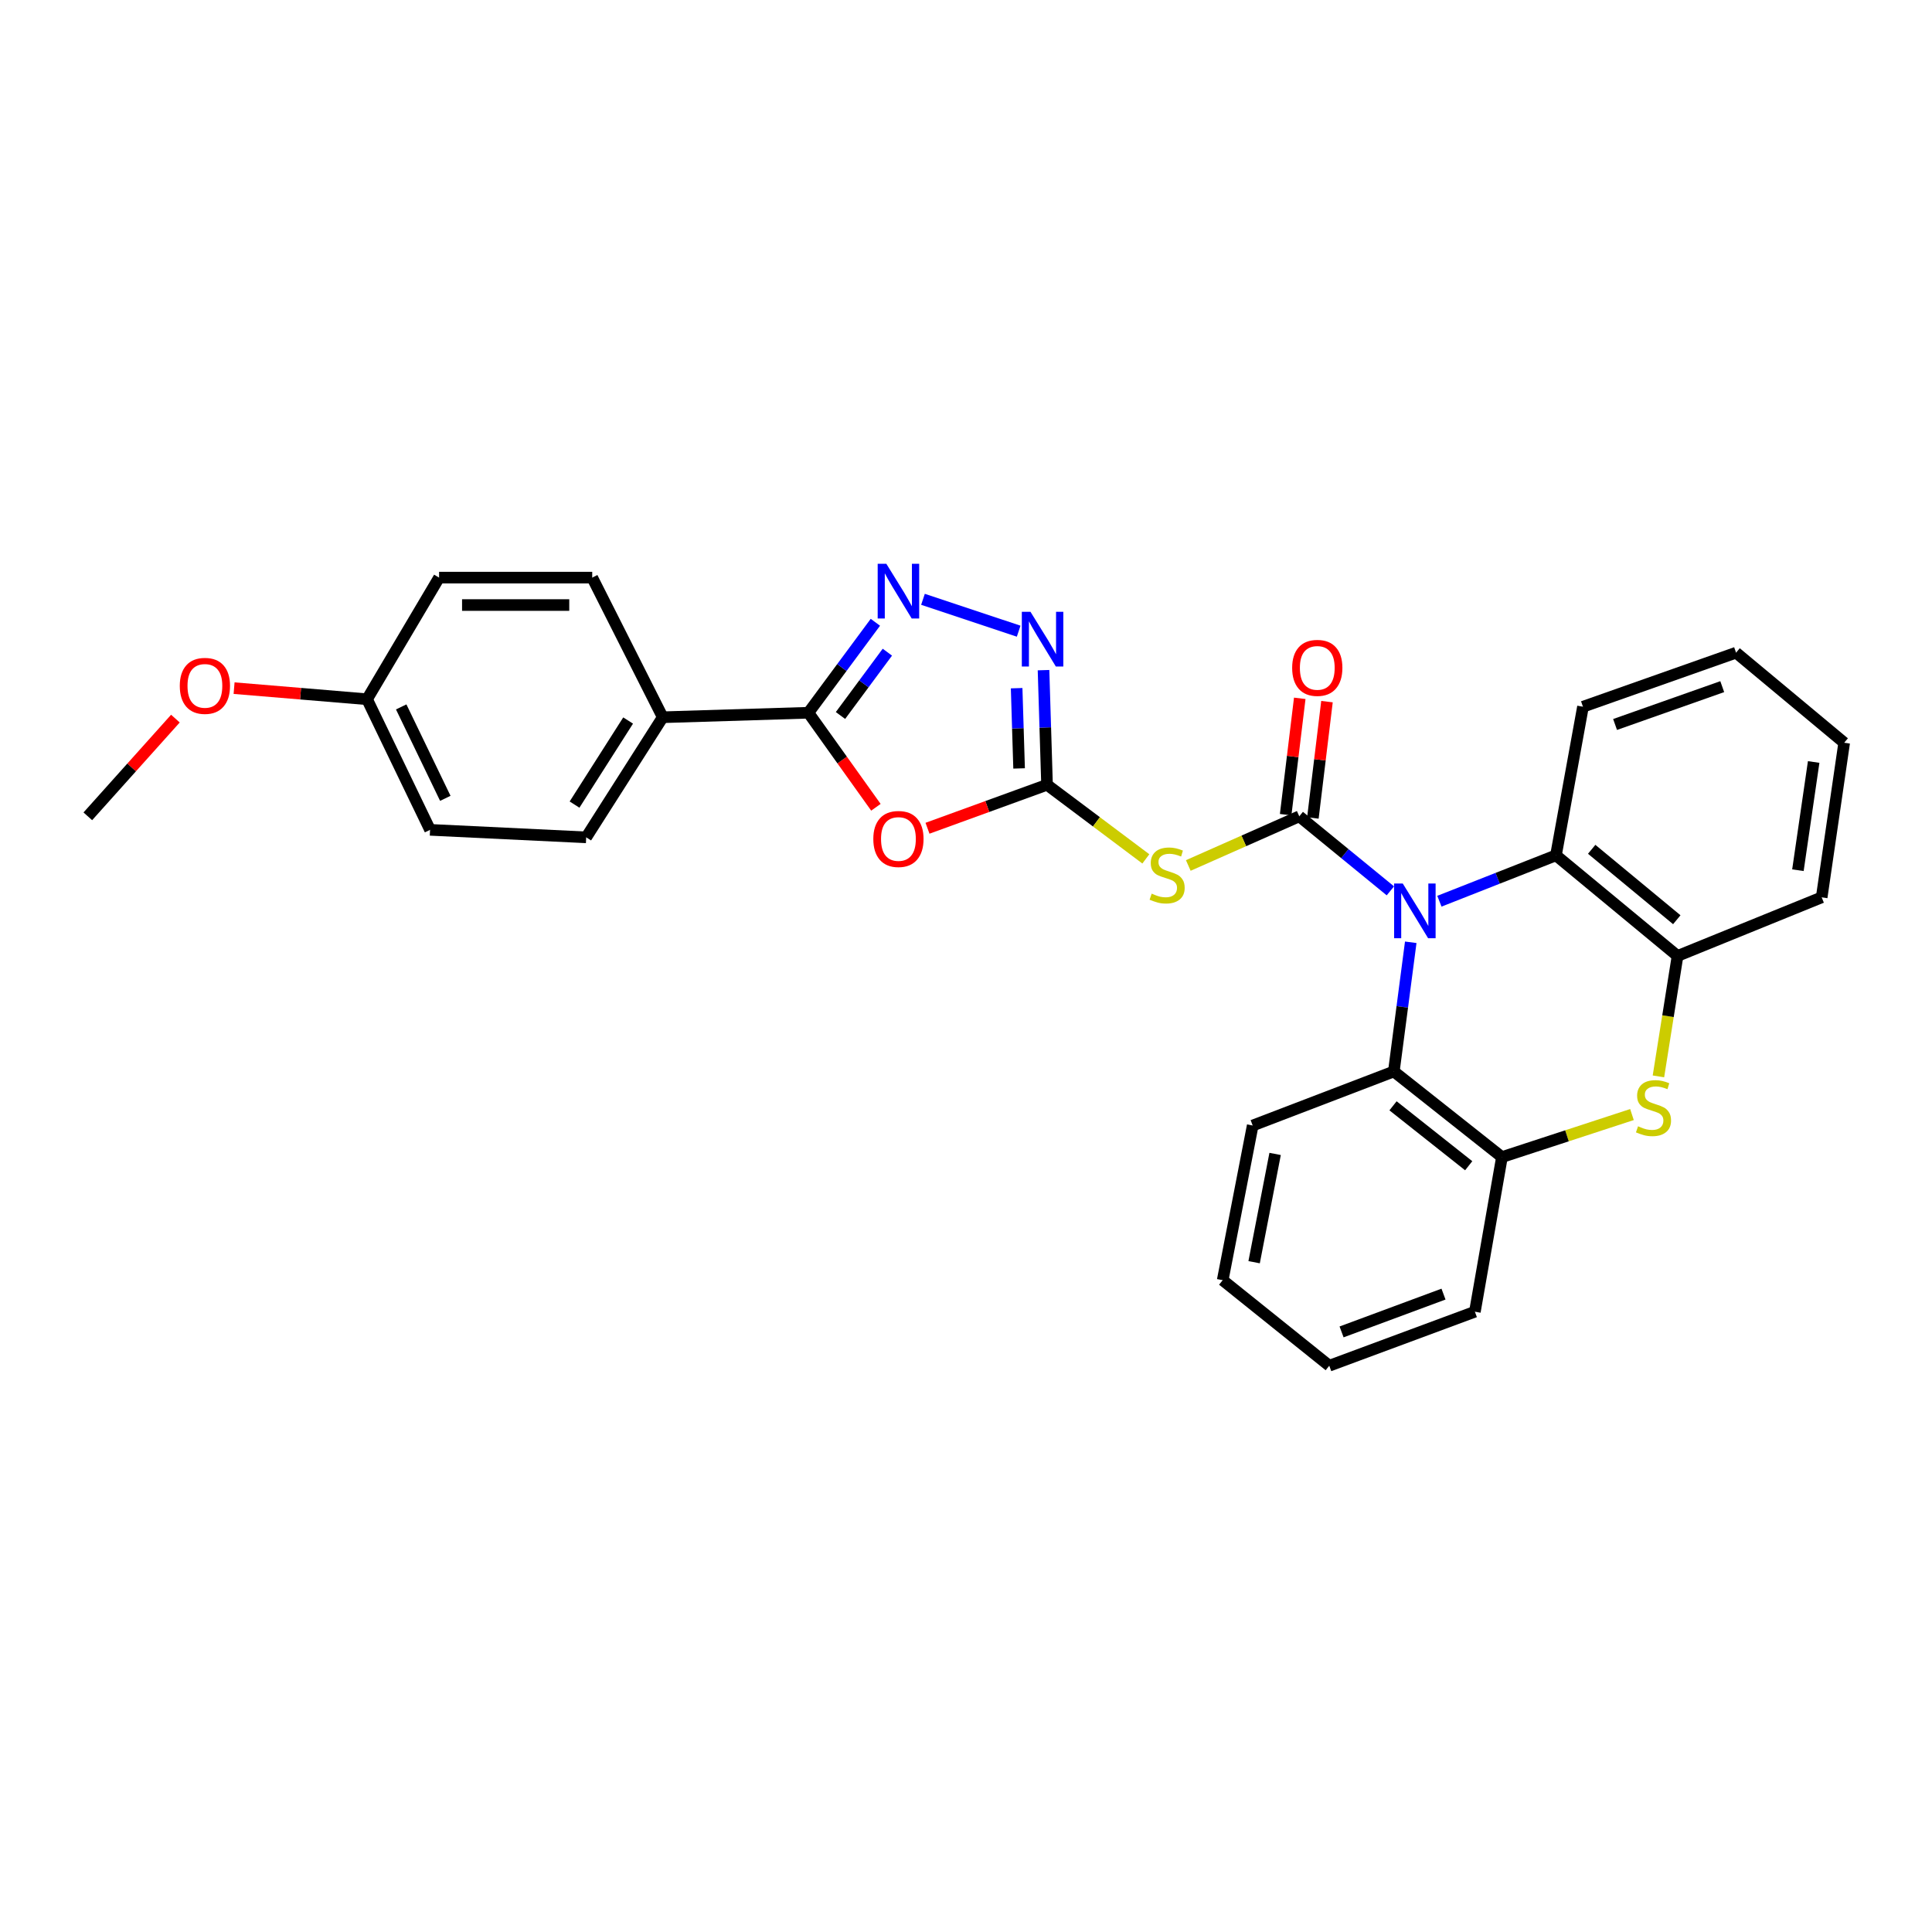 <?xml version='1.0' encoding='iso-8859-1'?>
<svg version='1.1' baseProfile='full'
              xmlns='http://www.w3.org/2000/svg'
                      xmlns:rdkit='http://www.rdkit.org/xml'
                      xmlns:xlink='http://www.w3.org/1999/xlink'
                  xml:space='preserve'
width='1000px' height='1000px' viewBox='0 0 1000 1000'>
<!-- END OF HEADER -->
<rect style='opacity:1.0;fill:#FFFFFF;stroke:none' width='1000' height='1000' x='0' y='0'> </rect>
<path class='bond-0' d='M 719.655,461.104 L 696.077,441.814' style='fill:none;fill-rule:evenodd;stroke:#0000FF;stroke-width:6px;stroke-linecap:butt;stroke-linejoin:miter;stroke-opacity:1' />
<path class='bond-0' d='M 696.077,441.814 L 672.499,422.525' style='fill:none;fill-rule:evenodd;stroke:#000000;stroke-width:6px;stroke-linecap:butt;stroke-linejoin:miter;stroke-opacity:1' />
<path class='bond-8' d='M 745.03,466.471 L 775.197,454.596' style='fill:none;fill-rule:evenodd;stroke:#0000FF;stroke-width:6px;stroke-linecap:butt;stroke-linejoin:miter;stroke-opacity:1' />
<path class='bond-8' d='M 775.197,454.596 L 805.364,442.72' style='fill:none;fill-rule:evenodd;stroke:#000000;stroke-width:6px;stroke-linecap:butt;stroke-linejoin:miter;stroke-opacity:1' />
<path class='bond-9' d='M 730.199,487.727 L 725.822,521.161' style='fill:none;fill-rule:evenodd;stroke:#0000FF;stroke-width:6px;stroke-linecap:butt;stroke-linejoin:miter;stroke-opacity:1' />
<path class='bond-9' d='M 725.822,521.161 L 721.445,554.594' style='fill:none;fill-rule:evenodd;stroke:#000000;stroke-width:6px;stroke-linecap:butt;stroke-linejoin:miter;stroke-opacity:1' />
<path class='bond-3' d='M 672.499,422.525 L 643.778,435.248' style='fill:none;fill-rule:evenodd;stroke:#000000;stroke-width:6px;stroke-linecap:butt;stroke-linejoin:miter;stroke-opacity:1' />
<path class='bond-3' d='M 643.778,435.248 L 615.057,447.971' style='fill:none;fill-rule:evenodd;stroke:#CCCC00;stroke-width:6px;stroke-linecap:butt;stroke-linejoin:miter;stroke-opacity:1' />
<path class='bond-12' d='M 679.544,423.379 L 683.193,393.269' style='fill:none;fill-rule:evenodd;stroke:#000000;stroke-width:6px;stroke-linecap:butt;stroke-linejoin:miter;stroke-opacity:1' />
<path class='bond-12' d='M 683.193,393.269 L 686.842,363.159' style='fill:none;fill-rule:evenodd;stroke:#FF0000;stroke-width:6px;stroke-linecap:butt;stroke-linejoin:miter;stroke-opacity:1' />
<path class='bond-12' d='M 665.453,421.671 L 669.102,391.561' style='fill:none;fill-rule:evenodd;stroke:#000000;stroke-width:6px;stroke-linecap:butt;stroke-linejoin:miter;stroke-opacity:1' />
<path class='bond-12' d='M 669.102,391.561 L 672.751,361.451' style='fill:none;fill-rule:evenodd;stroke:#FF0000;stroke-width:6px;stroke-linecap:butt;stroke-linejoin:miter;stroke-opacity:1' />
<path class='bond-1' d='M 541.944,406.202 L 567.514,425.378' style='fill:none;fill-rule:evenodd;stroke:#000000;stroke-width:6px;stroke-linecap:butt;stroke-linejoin:miter;stroke-opacity:1' />
<path class='bond-1' d='M 567.514,425.378 L 593.084,444.555' style='fill:none;fill-rule:evenodd;stroke:#CCCC00;stroke-width:6px;stroke-linecap:butt;stroke-linejoin:miter;stroke-opacity:1' />
<path class='bond-2' d='M 541.944,406.202 L 511.009,417.451' style='fill:none;fill-rule:evenodd;stroke:#000000;stroke-width:6px;stroke-linecap:butt;stroke-linejoin:miter;stroke-opacity:1' />
<path class='bond-2' d='M 511.009,417.451 L 480.073,428.701' style='fill:none;fill-rule:evenodd;stroke:#FF0000;stroke-width:6px;stroke-linecap:butt;stroke-linejoin:miter;stroke-opacity:1' />
<path class='bond-6' d='M 541.944,406.202 L 541.035,376.535' style='fill:none;fill-rule:evenodd;stroke:#000000;stroke-width:6px;stroke-linecap:butt;stroke-linejoin:miter;stroke-opacity:1' />
<path class='bond-6' d='M 541.035,376.535 L 540.125,346.868' style='fill:none;fill-rule:evenodd;stroke:#0000FF;stroke-width:6px;stroke-linecap:butt;stroke-linejoin:miter;stroke-opacity:1' />
<path class='bond-6' d='M 527.484,397.737 L 526.847,376.97' style='fill:none;fill-rule:evenodd;stroke:#000000;stroke-width:6px;stroke-linecap:butt;stroke-linejoin:miter;stroke-opacity:1' />
<path class='bond-6' d='M 526.847,376.97 L 526.21,356.203' style='fill:none;fill-rule:evenodd;stroke:#0000FF;stroke-width:6px;stroke-linecap:butt;stroke-linejoin:miter;stroke-opacity:1' />
<path class='bond-4' d='M 453.368,417.847 L 435.895,393.383' style='fill:none;fill-rule:evenodd;stroke:#FF0000;stroke-width:6px;stroke-linecap:butt;stroke-linejoin:miter;stroke-opacity:1' />
<path class='bond-4' d='M 435.895,393.383 L 418.423,368.918' style='fill:none;fill-rule:evenodd;stroke:#000000;stroke-width:6px;stroke-linecap:butt;stroke-linejoin:miter;stroke-opacity:1' />
<path class='bond-13' d='M 418.423,368.918 L 343.028,371.245' style='fill:none;fill-rule:evenodd;stroke:#000000;stroke-width:6px;stroke-linecap:butt;stroke-linejoin:miter;stroke-opacity:1' />
<path class='bond-32' d='M 418.423,368.918 L 435.758,345.506' style='fill:none;fill-rule:evenodd;stroke:#000000;stroke-width:6px;stroke-linecap:butt;stroke-linejoin:miter;stroke-opacity:1' />
<path class='bond-32' d='M 435.758,345.506 L 453.093,322.093' style='fill:none;fill-rule:evenodd;stroke:#0000FF;stroke-width:6px;stroke-linecap:butt;stroke-linejoin:miter;stroke-opacity:1' />
<path class='bond-32' d='M 435.031,370.341 L 447.166,353.952' style='fill:none;fill-rule:evenodd;stroke:#000000;stroke-width:6px;stroke-linecap:butt;stroke-linejoin:miter;stroke-opacity:1' />
<path class='bond-32' d='M 447.166,353.952 L 459.3,337.563' style='fill:none;fill-rule:evenodd;stroke:#0000FF;stroke-width:6px;stroke-linecap:butt;stroke-linejoin:miter;stroke-opacity:1' />
<path class='bond-5' d='M 477.733,310.207 L 527.262,326.702' style='fill:none;fill-rule:evenodd;stroke:#0000FF;stroke-width:6px;stroke-linecap:butt;stroke-linejoin:miter;stroke-opacity:1' />
<path class='bond-7' d='M 844.705,576.889 L 811.053,587.896' style='fill:none;fill-rule:evenodd;stroke:#CCCC00;stroke-width:6px;stroke-linecap:butt;stroke-linejoin:miter;stroke-opacity:1' />
<path class='bond-7' d='M 811.053,587.896 L 777.402,598.904' style='fill:none;fill-rule:evenodd;stroke:#000000;stroke-width:6px;stroke-linecap:butt;stroke-linejoin:miter;stroke-opacity:1' />
<path class='bond-29' d='M 858.403,557.138 L 863.348,525.968' style='fill:none;fill-rule:evenodd;stroke:#CCCC00;stroke-width:6px;stroke-linecap:butt;stroke-linejoin:miter;stroke-opacity:1' />
<path class='bond-29' d='M 863.348,525.968 L 868.292,494.797' style='fill:none;fill-rule:evenodd;stroke:#000000;stroke-width:6px;stroke-linecap:butt;stroke-linejoin:miter;stroke-opacity:1' />
<path class='bond-10' d='M 805.364,442.72 L 868.292,494.797' style='fill:none;fill-rule:evenodd;stroke:#000000;stroke-width:6px;stroke-linecap:butt;stroke-linejoin:miter;stroke-opacity:1' />
<path class='bond-10' d='M 823.853,439.597 L 867.903,476.05' style='fill:none;fill-rule:evenodd;stroke:#000000;stroke-width:6px;stroke-linecap:butt;stroke-linejoin:miter;stroke-opacity:1' />
<path class='bond-20' d='M 805.364,442.72 L 819.346,365.803' style='fill:none;fill-rule:evenodd;stroke:#000000;stroke-width:6px;stroke-linecap:butt;stroke-linejoin:miter;stroke-opacity:1' />
<path class='bond-11' d='M 721.445,554.594 L 777.402,598.904' style='fill:none;fill-rule:evenodd;stroke:#000000;stroke-width:6px;stroke-linecap:butt;stroke-linejoin:miter;stroke-opacity:1' />
<path class='bond-11' d='M 721.027,572.368 L 760.197,603.385' style='fill:none;fill-rule:evenodd;stroke:#000000;stroke-width:6px;stroke-linecap:butt;stroke-linejoin:miter;stroke-opacity:1' />
<path class='bond-19' d='M 721.445,554.594 L 648.392,582.565' style='fill:none;fill-rule:evenodd;stroke:#000000;stroke-width:6px;stroke-linecap:butt;stroke-linejoin:miter;stroke-opacity:1' />
<path class='bond-22' d='M 868.292,494.797 L 942.898,464.469' style='fill:none;fill-rule:evenodd;stroke:#000000;stroke-width:6px;stroke-linecap:butt;stroke-linejoin:miter;stroke-opacity:1' />
<path class='bond-23' d='M 777.402,598.904 L 763.397,678.943' style='fill:none;fill-rule:evenodd;stroke:#000000;stroke-width:6px;stroke-linecap:butt;stroke-linejoin:miter;stroke-opacity:1' />
<path class='bond-14' d='M 343.028,371.245 L 303.41,433.407' style='fill:none;fill-rule:evenodd;stroke:#000000;stroke-width:6px;stroke-linecap:butt;stroke-linejoin:miter;stroke-opacity:1' />
<path class='bond-14' d='M 325.115,372.94 L 297.383,416.454' style='fill:none;fill-rule:evenodd;stroke:#000000;stroke-width:6px;stroke-linecap:butt;stroke-linejoin:miter;stroke-opacity:1' />
<path class='bond-15' d='M 343.028,371.245 L 306.533,298.972' style='fill:none;fill-rule:evenodd;stroke:#000000;stroke-width:6px;stroke-linecap:butt;stroke-linejoin:miter;stroke-opacity:1' />
<path class='bond-17' d='M 303.41,433.407 L 222.598,429.527' style='fill:none;fill-rule:evenodd;stroke:#000000;stroke-width:6px;stroke-linecap:butt;stroke-linejoin:miter;stroke-opacity:1' />
<path class='bond-18' d='M 306.533,298.972 L 227.274,298.972' style='fill:none;fill-rule:evenodd;stroke:#000000;stroke-width:6px;stroke-linecap:butt;stroke-linejoin:miter;stroke-opacity:1' />
<path class='bond-18' d='M 294.644,313.167 L 239.163,313.167' style='fill:none;fill-rule:evenodd;stroke:#000000;stroke-width:6px;stroke-linecap:butt;stroke-linejoin:miter;stroke-opacity:1' />
<path class='bond-16' d='M 189.983,361.924 L 227.274,298.972' style='fill:none;fill-rule:evenodd;stroke:#000000;stroke-width:6px;stroke-linecap:butt;stroke-linejoin:miter;stroke-opacity:1' />
<path class='bond-21' d='M 189.983,361.924 L 155.572,359.053' style='fill:none;fill-rule:evenodd;stroke:#000000;stroke-width:6px;stroke-linecap:butt;stroke-linejoin:miter;stroke-opacity:1' />
<path class='bond-21' d='M 155.572,359.053 L 121.161,356.182' style='fill:none;fill-rule:evenodd;stroke:#FF0000;stroke-width:6px;stroke-linecap:butt;stroke-linejoin:miter;stroke-opacity:1' />
<path class='bond-33' d='M 189.983,361.924 L 222.598,429.527' style='fill:none;fill-rule:evenodd;stroke:#000000;stroke-width:6px;stroke-linecap:butt;stroke-linejoin:miter;stroke-opacity:1' />
<path class='bond-33' d='M 207.659,365.897 L 230.49,413.219' style='fill:none;fill-rule:evenodd;stroke:#000000;stroke-width:6px;stroke-linecap:butt;stroke-linejoin:miter;stroke-opacity:1' />
<path class='bond-26' d='M 648.392,582.565 L 632.866,662.62' style='fill:none;fill-rule:evenodd;stroke:#000000;stroke-width:6px;stroke-linecap:butt;stroke-linejoin:miter;stroke-opacity:1' />
<path class='bond-26' d='M 659.998,597.275 L 649.129,653.314' style='fill:none;fill-rule:evenodd;stroke:#000000;stroke-width:6px;stroke-linecap:butt;stroke-linejoin:miter;stroke-opacity:1' />
<path class='bond-25' d='M 819.346,365.803 L 898.589,337.825' style='fill:none;fill-rule:evenodd;stroke:#000000;stroke-width:6px;stroke-linecap:butt;stroke-linejoin:miter;stroke-opacity:1' />
<path class='bond-25' d='M 835.958,374.991 L 891.428,355.406' style='fill:none;fill-rule:evenodd;stroke:#000000;stroke-width:6px;stroke-linecap:butt;stroke-linejoin:miter;stroke-opacity:1' />
<path class='bond-24' d='M 90.79,371.951 L 68.122,397.238' style='fill:none;fill-rule:evenodd;stroke:#FF0000;stroke-width:6px;stroke-linecap:butt;stroke-linejoin:miter;stroke-opacity:1' />
<path class='bond-24' d='M 68.122,397.238 L 45.455,422.525' style='fill:none;fill-rule:evenodd;stroke:#000000;stroke-width:6px;stroke-linecap:butt;stroke-linejoin:miter;stroke-opacity:1' />
<path class='bond-31' d='M 942.898,464.469 L 954.545,384.445' style='fill:none;fill-rule:evenodd;stroke:#000000;stroke-width:6px;stroke-linecap:butt;stroke-linejoin:miter;stroke-opacity:1' />
<path class='bond-31' d='M 930.599,450.421 L 938.752,394.404' style='fill:none;fill-rule:evenodd;stroke:#000000;stroke-width:6px;stroke-linecap:butt;stroke-linejoin:miter;stroke-opacity:1' />
<path class='bond-30' d='M 763.397,678.943 L 688.026,706.898' style='fill:none;fill-rule:evenodd;stroke:#000000;stroke-width:6px;stroke-linecap:butt;stroke-linejoin:miter;stroke-opacity:1' />
<path class='bond-30' d='M 747.155,669.828 L 694.395,689.396' style='fill:none;fill-rule:evenodd;stroke:#000000;stroke-width:6px;stroke-linecap:butt;stroke-linejoin:miter;stroke-opacity:1' />
<path class='bond-27' d='M 898.589,337.825 L 954.545,384.445' style='fill:none;fill-rule:evenodd;stroke:#000000;stroke-width:6px;stroke-linecap:butt;stroke-linejoin:miter;stroke-opacity:1' />
<path class='bond-28' d='M 632.866,662.62 L 688.026,706.898' style='fill:none;fill-rule:evenodd;stroke:#000000;stroke-width:6px;stroke-linecap:butt;stroke-linejoin:miter;stroke-opacity:1' />
<path  class='atom-0' d='M 726.067 457.311
L 735.347 472.311
Q 736.267 473.791, 737.747 476.471
Q 739.227 479.151, 739.307 479.311
L 739.307 457.311
L 743.067 457.311
L 743.067 485.631
L 739.187 485.631
L 729.227 469.231
Q 728.067 467.311, 726.827 465.111
Q 725.627 462.911, 725.267 462.231
L 725.267 485.631
L 721.587 485.631
L 721.587 457.311
L 726.067 457.311
' fill='#0000FF'/>
<path  class='atom-3' d='M 452.027 434.252
Q 452.027 427.452, 455.387 423.652
Q 458.747 419.852, 465.027 419.852
Q 471.307 419.852, 474.667 423.652
Q 478.027 427.452, 478.027 434.252
Q 478.027 441.132, 474.627 445.052
Q 471.227 448.932, 465.027 448.932
Q 458.787 448.932, 455.387 445.052
Q 452.027 441.172, 452.027 434.252
M 465.027 445.732
Q 469.347 445.732, 471.667 442.852
Q 474.027 439.932, 474.027 434.252
Q 474.027 428.692, 471.667 425.892
Q 469.347 423.052, 465.027 423.052
Q 460.707 423.052, 458.347 425.852
Q 456.027 428.652, 456.027 434.252
Q 456.027 439.972, 458.347 442.852
Q 460.707 445.732, 465.027 445.732
' fill='#FF0000'/>
<path  class='atom-4' d='M 596.107 462.542
Q 596.427 462.662, 597.747 463.222
Q 599.067 463.782, 600.507 464.142
Q 601.987 464.462, 603.427 464.462
Q 606.107 464.462, 607.667 463.182
Q 609.227 461.862, 609.227 459.582
Q 609.227 458.022, 608.427 457.062
Q 607.667 456.102, 606.467 455.582
Q 605.267 455.062, 603.267 454.462
Q 600.747 453.702, 599.227 452.982
Q 597.747 452.262, 596.667 450.742
Q 595.627 449.222, 595.627 446.662
Q 595.627 443.102, 598.027 440.902
Q 600.467 438.702, 605.267 438.702
Q 608.547 438.702, 612.267 440.262
L 611.347 443.342
Q 607.947 441.942, 605.387 441.942
Q 602.627 441.942, 601.107 443.102
Q 599.587 444.222, 599.627 446.182
Q 599.627 447.702, 600.387 448.622
Q 601.187 449.542, 602.307 450.062
Q 603.467 450.582, 605.387 451.182
Q 607.947 451.982, 609.467 452.782
Q 610.987 453.582, 612.067 455.222
Q 613.187 456.822, 613.187 459.582
Q 613.187 463.502, 610.547 465.622
Q 607.947 467.702, 603.587 467.702
Q 601.067 467.702, 599.147 467.142
Q 597.267 466.622, 595.027 465.702
L 596.107 462.542
' fill='#CCCC00'/>
<path  class='atom-6' d='M 458.767 291.815
L 468.047 306.815
Q 468.967 308.295, 470.447 310.975
Q 471.927 313.655, 472.007 313.815
L 472.007 291.815
L 475.767 291.815
L 475.767 320.135
L 471.887 320.135
L 461.927 303.735
Q 460.767 301.815, 459.527 299.615
Q 458.327 297.415, 457.967 296.735
L 457.967 320.135
L 454.287 320.135
L 454.287 291.815
L 458.767 291.815
' fill='#0000FF'/>
<path  class='atom-7' d='M 533.373 316.663
L 542.653 331.663
Q 543.573 333.143, 545.053 335.823
Q 546.533 338.503, 546.613 338.663
L 546.613 316.663
L 550.373 316.663
L 550.373 344.983
L 546.493 344.983
L 536.533 328.583
Q 535.373 326.663, 534.133 324.463
Q 532.933 322.263, 532.573 321.583
L 532.573 344.983
L 528.893 344.983
L 528.893 316.663
L 533.373 316.663
' fill='#0000FF'/>
<path  class='atom-8' d='M 847.848 582.964
Q 848.168 583.084, 849.488 583.644
Q 850.808 584.204, 852.248 584.564
Q 853.728 584.884, 855.168 584.884
Q 857.848 584.884, 859.408 583.604
Q 860.968 582.284, 860.968 580.004
Q 860.968 578.444, 860.168 577.484
Q 859.408 576.524, 858.208 576.004
Q 857.008 575.484, 855.008 574.884
Q 852.488 574.124, 850.968 573.404
Q 849.488 572.684, 848.408 571.164
Q 847.368 569.644, 847.368 567.084
Q 847.368 563.524, 849.768 561.324
Q 852.208 559.124, 857.008 559.124
Q 860.288 559.124, 864.008 560.684
L 863.088 563.764
Q 859.688 562.364, 857.128 562.364
Q 854.368 562.364, 852.848 563.524
Q 851.328 564.644, 851.368 566.604
Q 851.368 568.124, 852.128 569.044
Q 852.928 569.964, 854.048 570.484
Q 855.208 571.004, 857.128 571.604
Q 859.688 572.404, 861.208 573.204
Q 862.728 574.004, 863.808 575.644
Q 864.928 577.244, 864.928 580.004
Q 864.928 583.924, 862.288 586.044
Q 859.688 588.124, 855.328 588.124
Q 852.808 588.124, 850.888 587.564
Q 849.008 587.044, 846.768 586.124
L 847.848 582.964
' fill='#CCCC00'/>
<path  class='atom-13' d='M 668.82 345.688
Q 668.82 338.888, 672.18 335.088
Q 675.54 331.288, 681.82 331.288
Q 688.1 331.288, 691.46 335.088
Q 694.82 338.888, 694.82 345.688
Q 694.82 352.568, 691.42 356.488
Q 688.02 360.368, 681.82 360.368
Q 675.58 360.368, 672.18 356.488
Q 668.82 352.608, 668.82 345.688
M 681.82 357.168
Q 686.14 357.168, 688.46 354.288
Q 690.82 351.368, 690.82 345.688
Q 690.82 340.128, 688.46 337.328
Q 686.14 334.488, 681.82 334.488
Q 677.5 334.488, 675.14 337.288
Q 672.82 340.088, 672.82 345.688
Q 672.82 351.408, 675.14 354.288
Q 677.5 357.168, 681.82 357.168
' fill='#FF0000'/>
<path  class='atom-22' d='M 93.056 355.001
Q 93.056 348.201, 96.416 344.401
Q 99.776 340.601, 106.056 340.601
Q 112.336 340.601, 115.696 344.401
Q 119.056 348.201, 119.056 355.001
Q 119.056 361.881, 115.656 365.801
Q 112.256 369.681, 106.056 369.681
Q 99.816 369.681, 96.416 365.801
Q 93.056 361.921, 93.056 355.001
M 106.056 366.481
Q 110.376 366.481, 112.696 363.601
Q 115.056 360.681, 115.056 355.001
Q 115.056 349.441, 112.696 346.641
Q 110.376 343.801, 106.056 343.801
Q 101.736 343.801, 99.376 346.601
Q 97.056 349.401, 97.056 355.001
Q 97.056 360.721, 99.376 363.601
Q 101.736 366.481, 106.056 366.481
' fill='#FF0000'/>
</svg>
